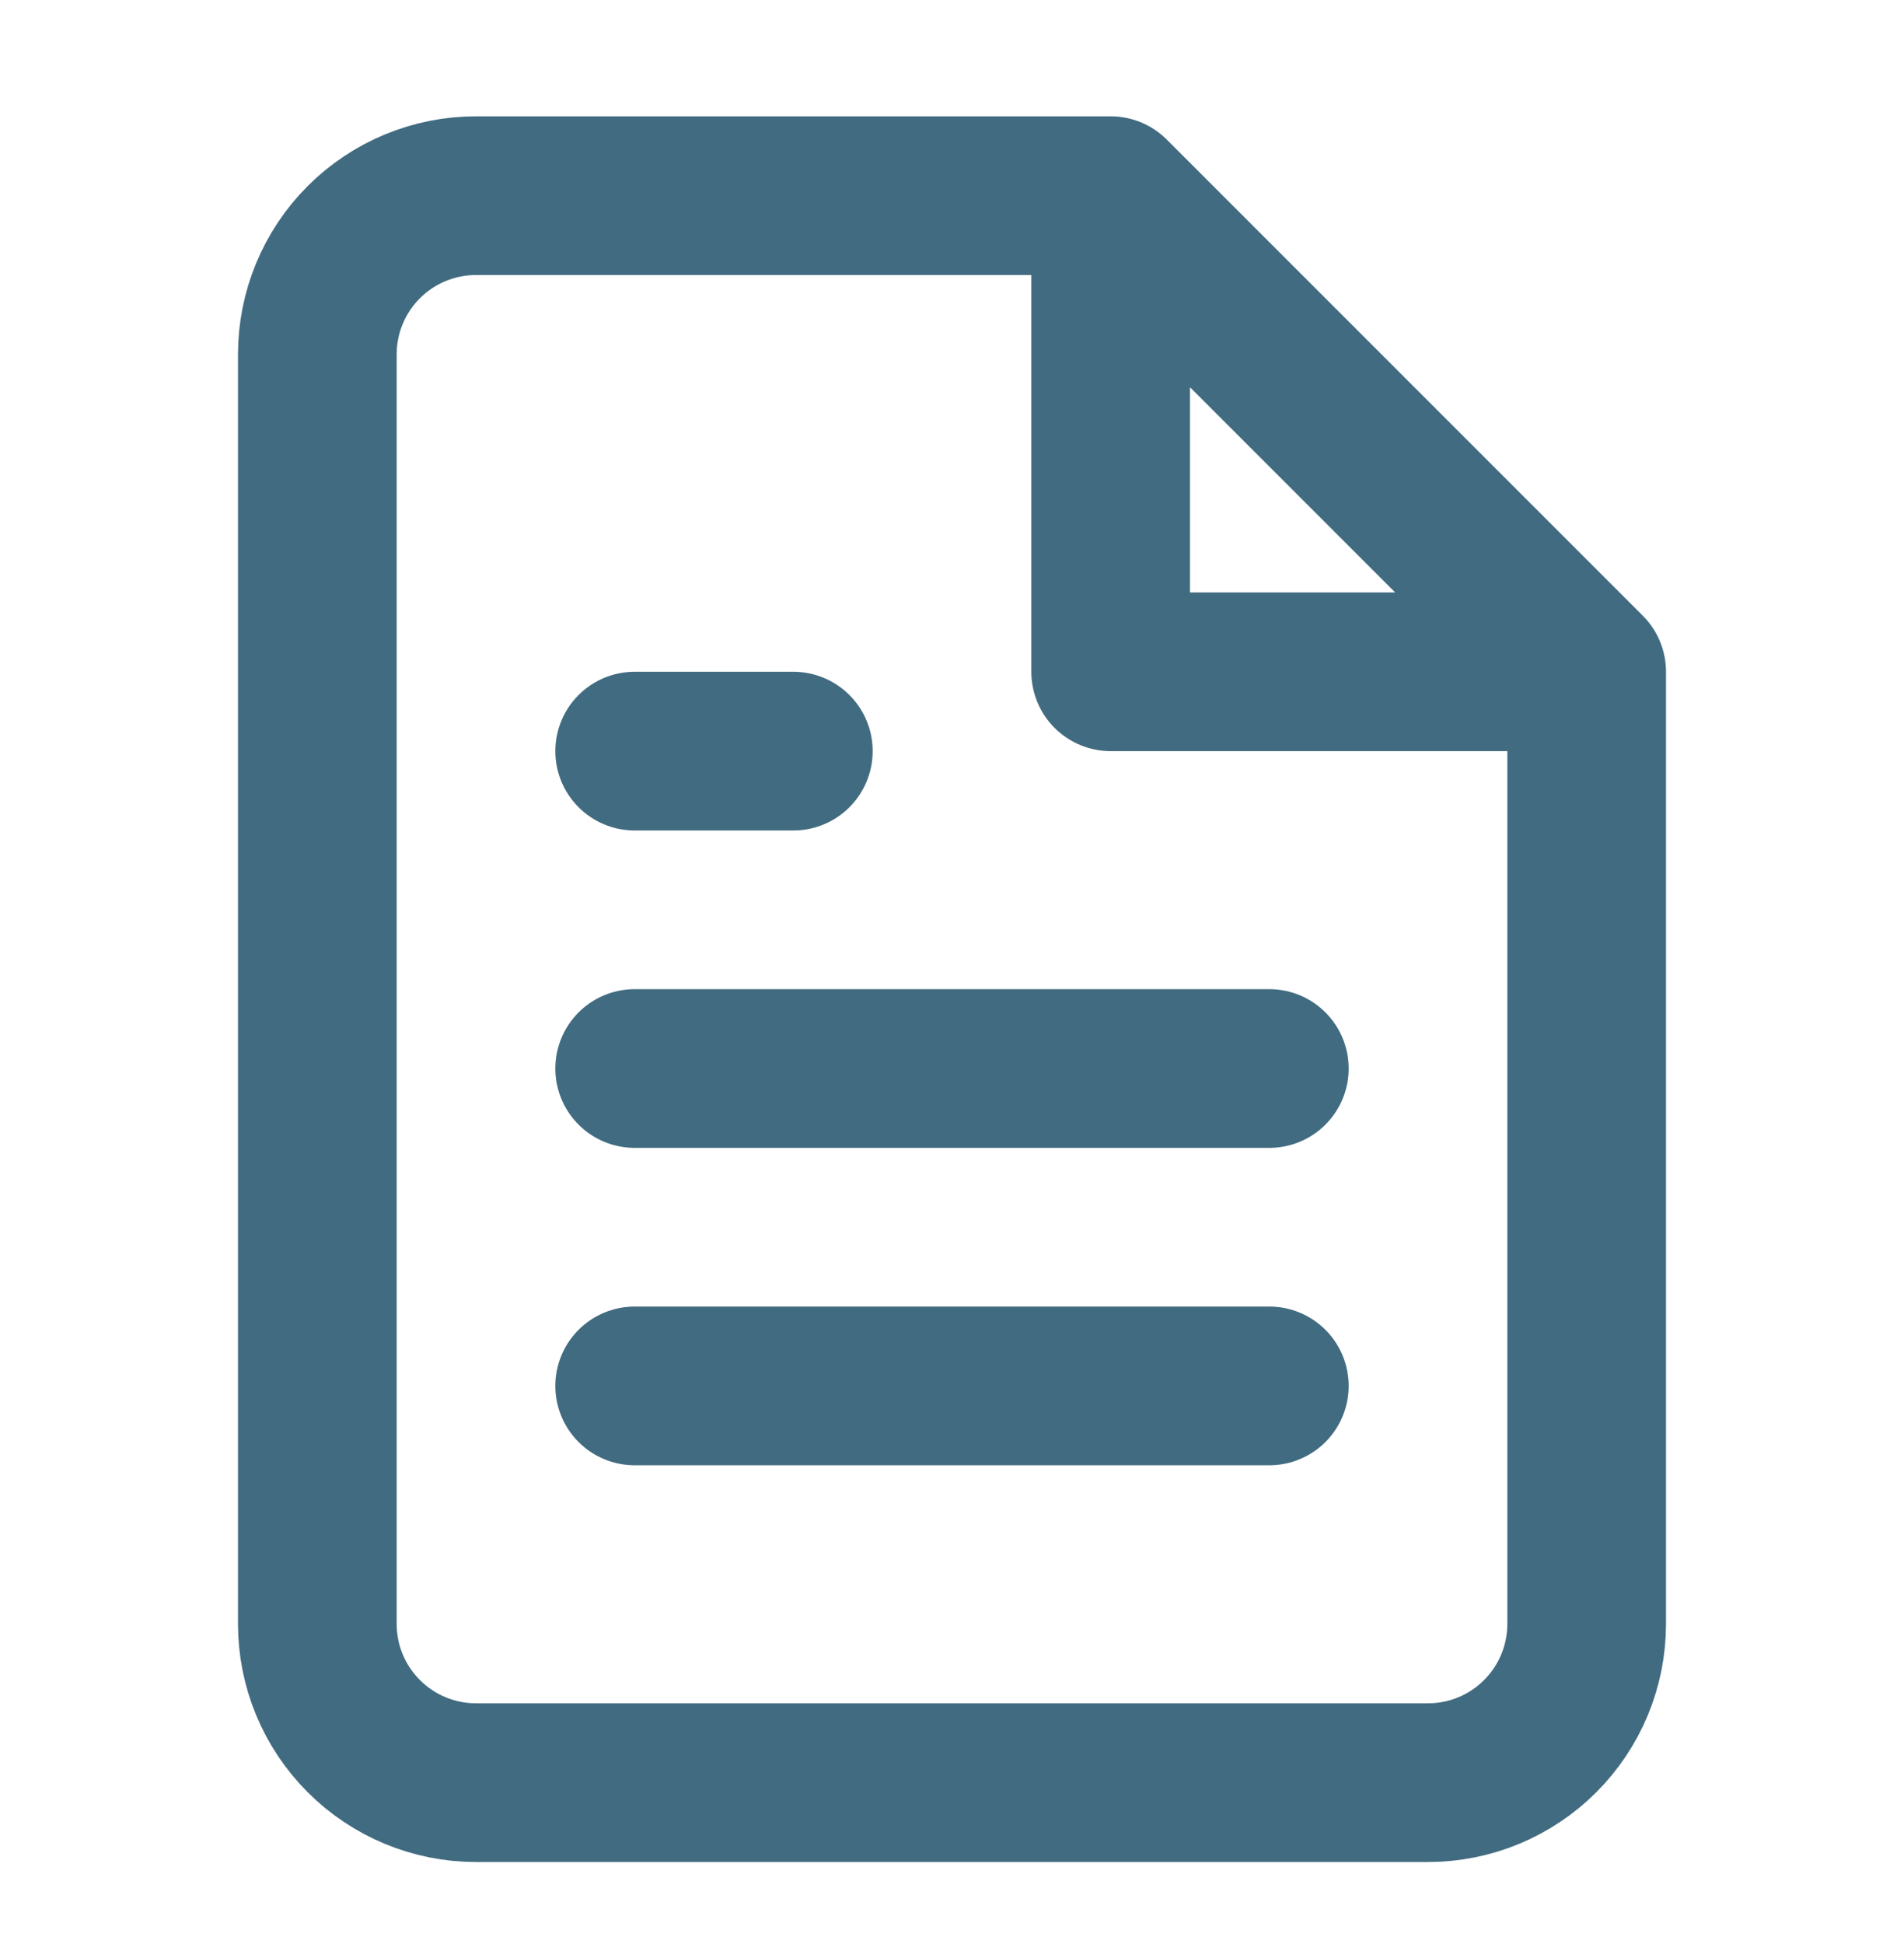 <svg width="48" height="49" viewBox="0 0 48 49" fill="none" xmlns="http://www.w3.org/2000/svg">
<path d="M28 4.932H12C10.939 4.932 9.922 5.353 9.172 6.103C8.421 6.853 8 7.871 8 8.932V40.932C8 41.992 8.421 43.01 9.172 43.76C9.922 44.51 10.939 44.932 12 44.932H36C37.061 44.932 38.078 44.51 38.828 43.76C39.579 43.01 40 41.992 40 40.932V16.932M28 4.932L40 16.932M28 4.932V16.932H40M32 26.932H16M32 34.932H16M20 18.932H16" stroke="#416B80" stroke-width="4" stroke-linecap="round" stroke-linejoin="round"/>
</svg>
